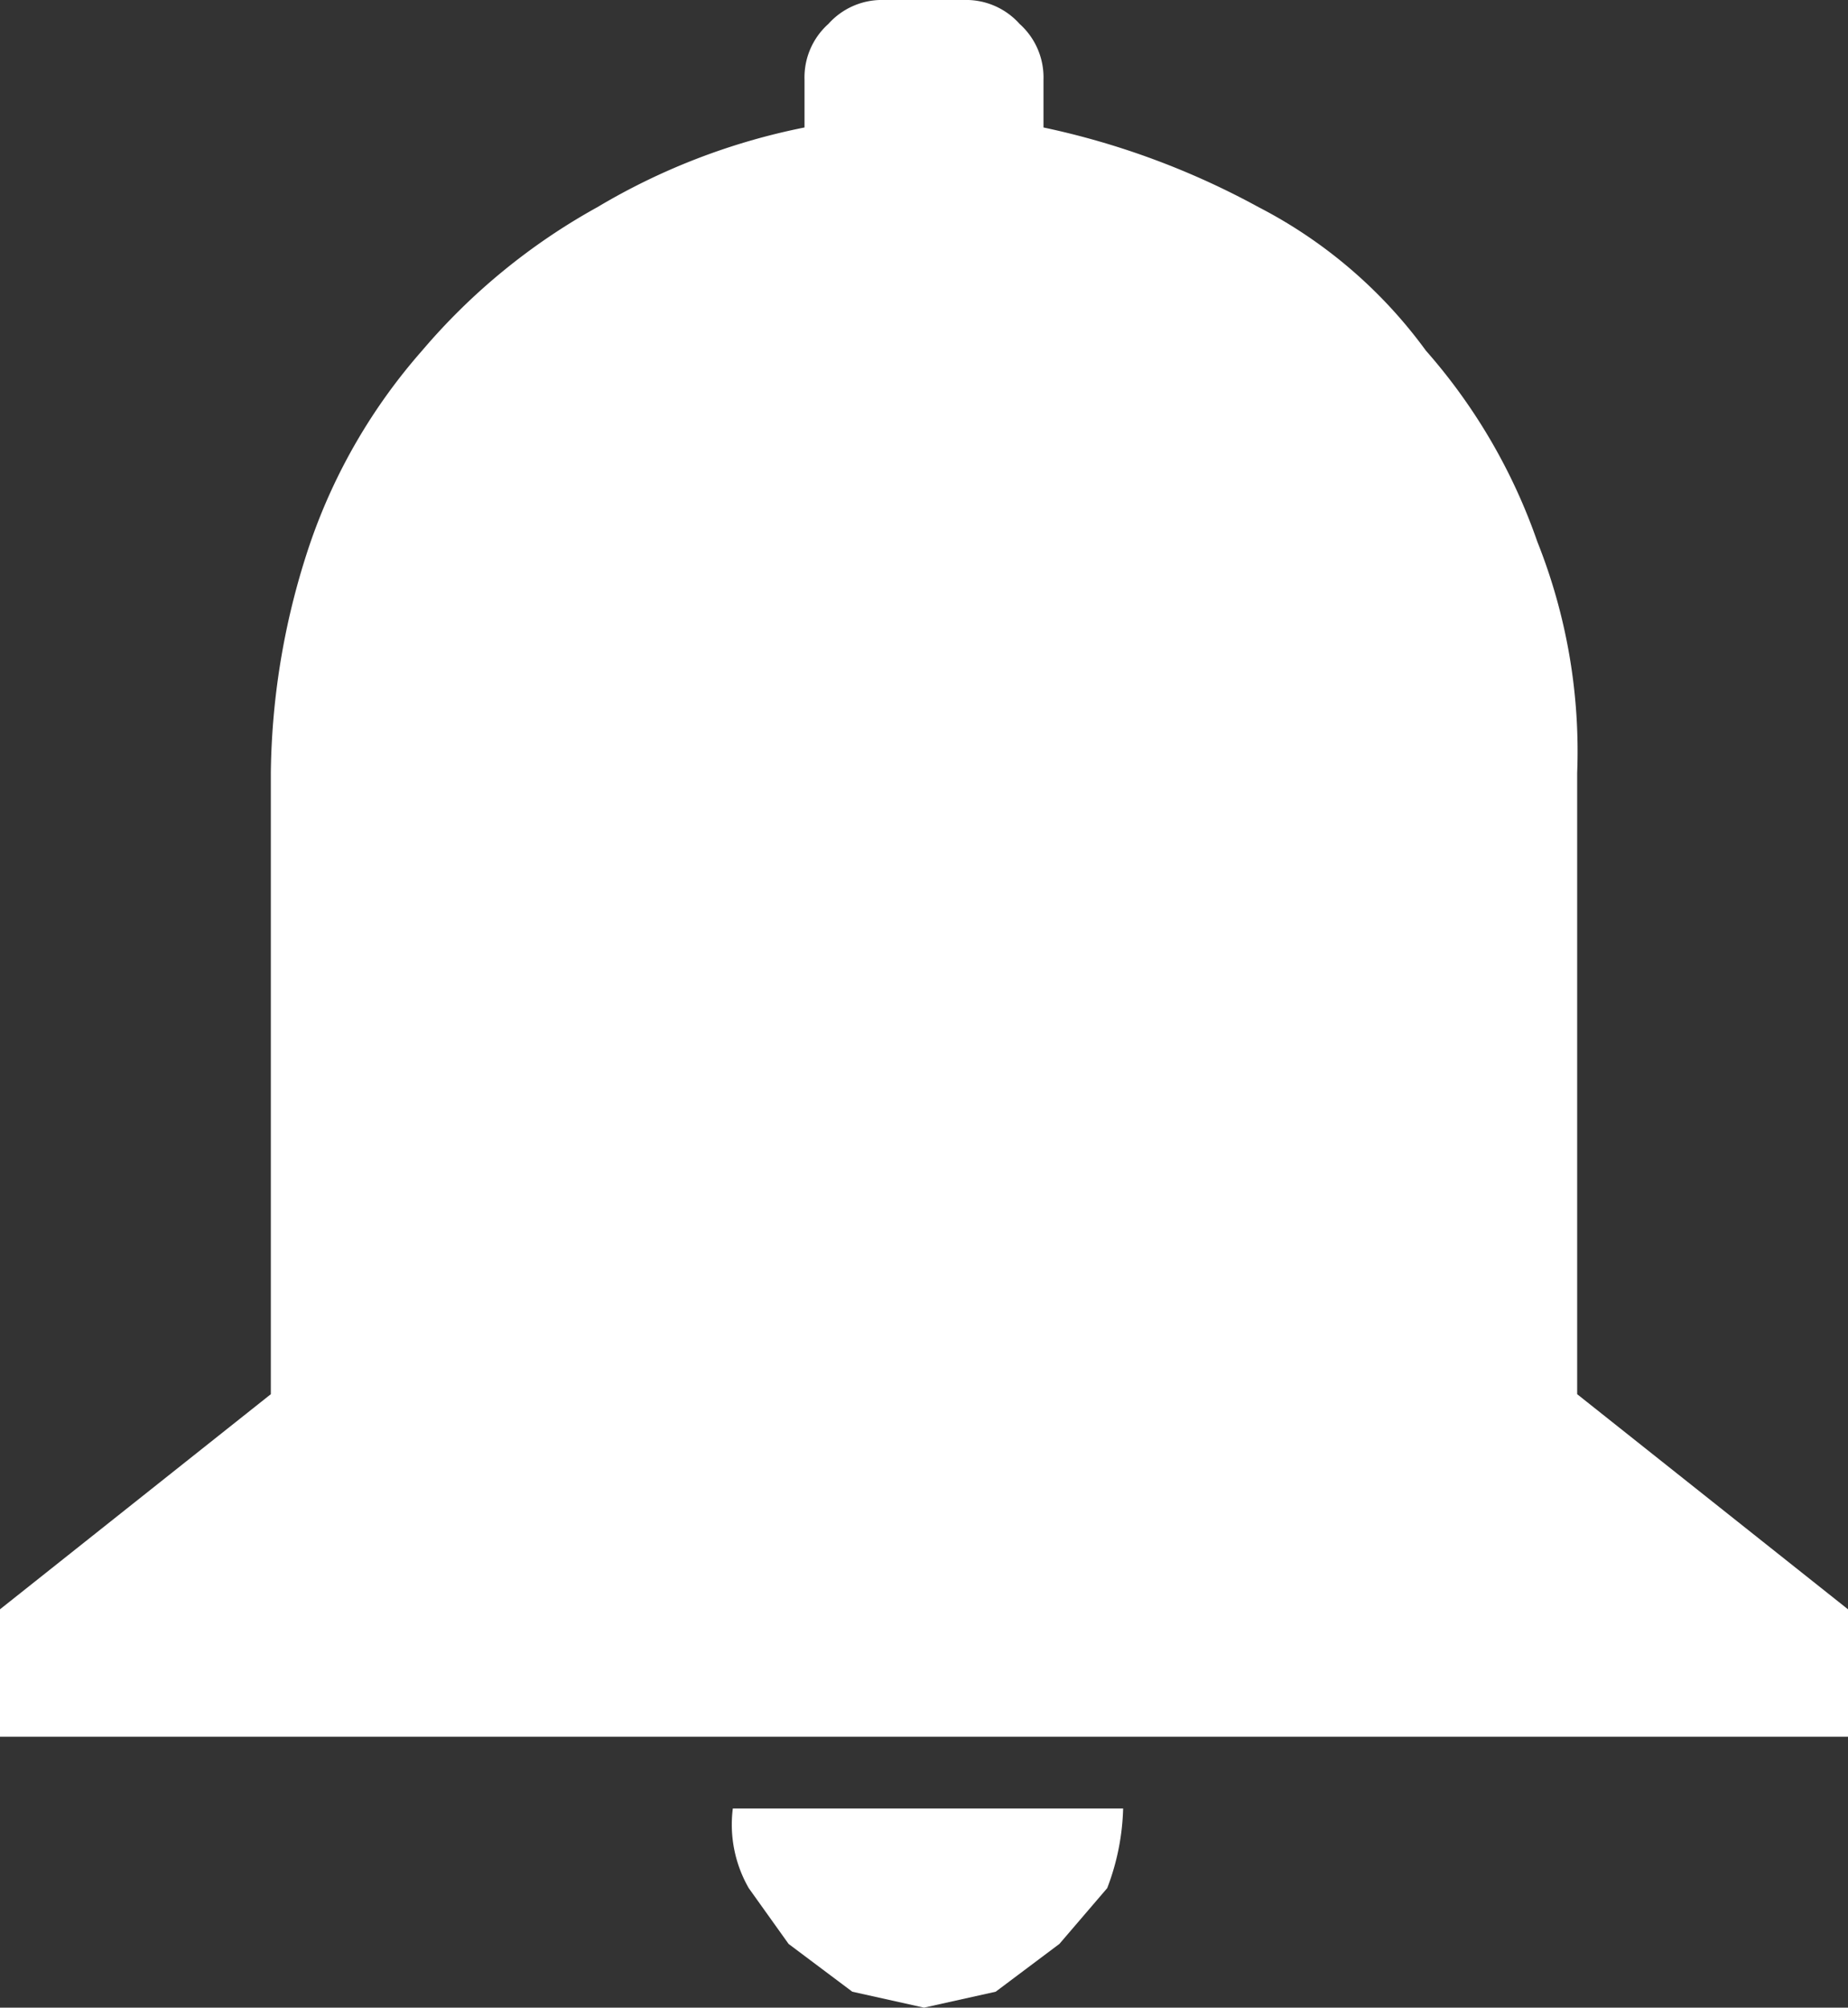 <svg xmlns="http://www.w3.org/2000/svg" width="23.2" height="25.2" viewBox="0 0 23.2 25.2"><rect x="0" y="0" width="23.2" height="25.2" fill="#333333" stroke="none"/><defs><style>.a{fill:#fff;}</style></defs><path class="a" d="M19.8,17.5l3.4,2.7v1.6H0V20.2l3.4-2.7V9.7a9.3,9.3,0,0,1,.5-2.9A7.2,7.2,0,0,1,5.3,4.4,7.9,7.9,0,0,1,7.5,2.6a8.2,8.2,0,0,1,2.6-1V1a.9.9,0,0,1,.3-.7.9.9,0,0,1,.7-.3h1a.9.9,0,0,1,.7.3.9.9,0,0,1,.3.7v.6a9.9,9.9,0,0,1,2.7,1,6,6,0,0,1,2.1,1.8,7.2,7.2,0,0,1,1.4,2.4,7.1,7.1,0,0,1,.5,2.9Zm-8.2,7.7-.9-.2-.8-.6-.5-.7a1.6,1.6,0,0,1-.2-1h4.9a3,3,0,0,1-.2,1l-.6.7-.8.6Z"/></svg>